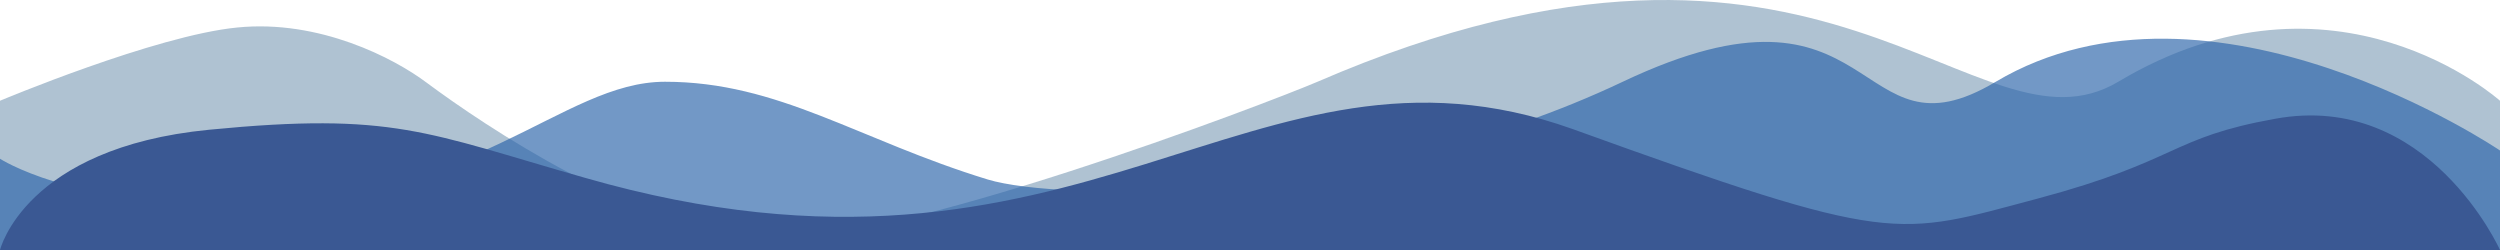<?xml version="1.0" encoding="utf-8"?>
<!-- Generator: Adobe Illustrator 22.1.0, SVG Export Plug-In . SVG Version: 6.00 Build 0)  -->
<svg version="1.1" id="Слой_1" xmlns="http://www.w3.org/2000/svg" xmlns:xlink="http://www.w3.org/1999/xlink" x="0px" y="0px"
	 viewBox="0 0 1000 100" style="enable-background:new 0 0 1000 100;" xml:space="preserve">
<style type="text/css">
	.st0{opacity:0.37;fill:#285B84;enable-background:new    ;}
	.st1{opacity:0.66;fill:#2A63A8;enable-background:new    ;}
	.st2{fill:#3A5893;}
</style>
<path class="st0" d="M527,32.7c203.9-88.3,263.1,34,320.3,0C934-19.1,1000,40.3,1000,40.3V100H0l0-59.7c0,0,62.1-26.1,94.9-29.3
	c32.8-3.3,62.8,12.3,75.8,22.1c23.3,17.3,84,58.2,134.4,62.2S507.6,41,527,32.7z"/>
<path class="st1" d="M266,32.7c45.5,0,77.2,23.2,129.1,39.1c28.6,8.7,150.3,10.1,254-39.1s91.7,34.4,149.2,0
	c86-51,201.7,27.5,201.7,27.5V100H0l0-36.5C0,63.5,28.2,82,92.1,82C189.8,81.9,224.3,32.7,266,32.7z"/>
<path class="st2" d="M233.9,71.1c200,57.5,266-65.5,395.1-19.5c129,46.6,129,43,186.2,27.8c56.8-15.2,52.5-24.3,94.9-31.9
	C971.4,36.3,1000,100,1000,100H0c0,0,9.9-40.9,83.6-48.1S170.4,53,233.9,71.1z"/>
</svg>
